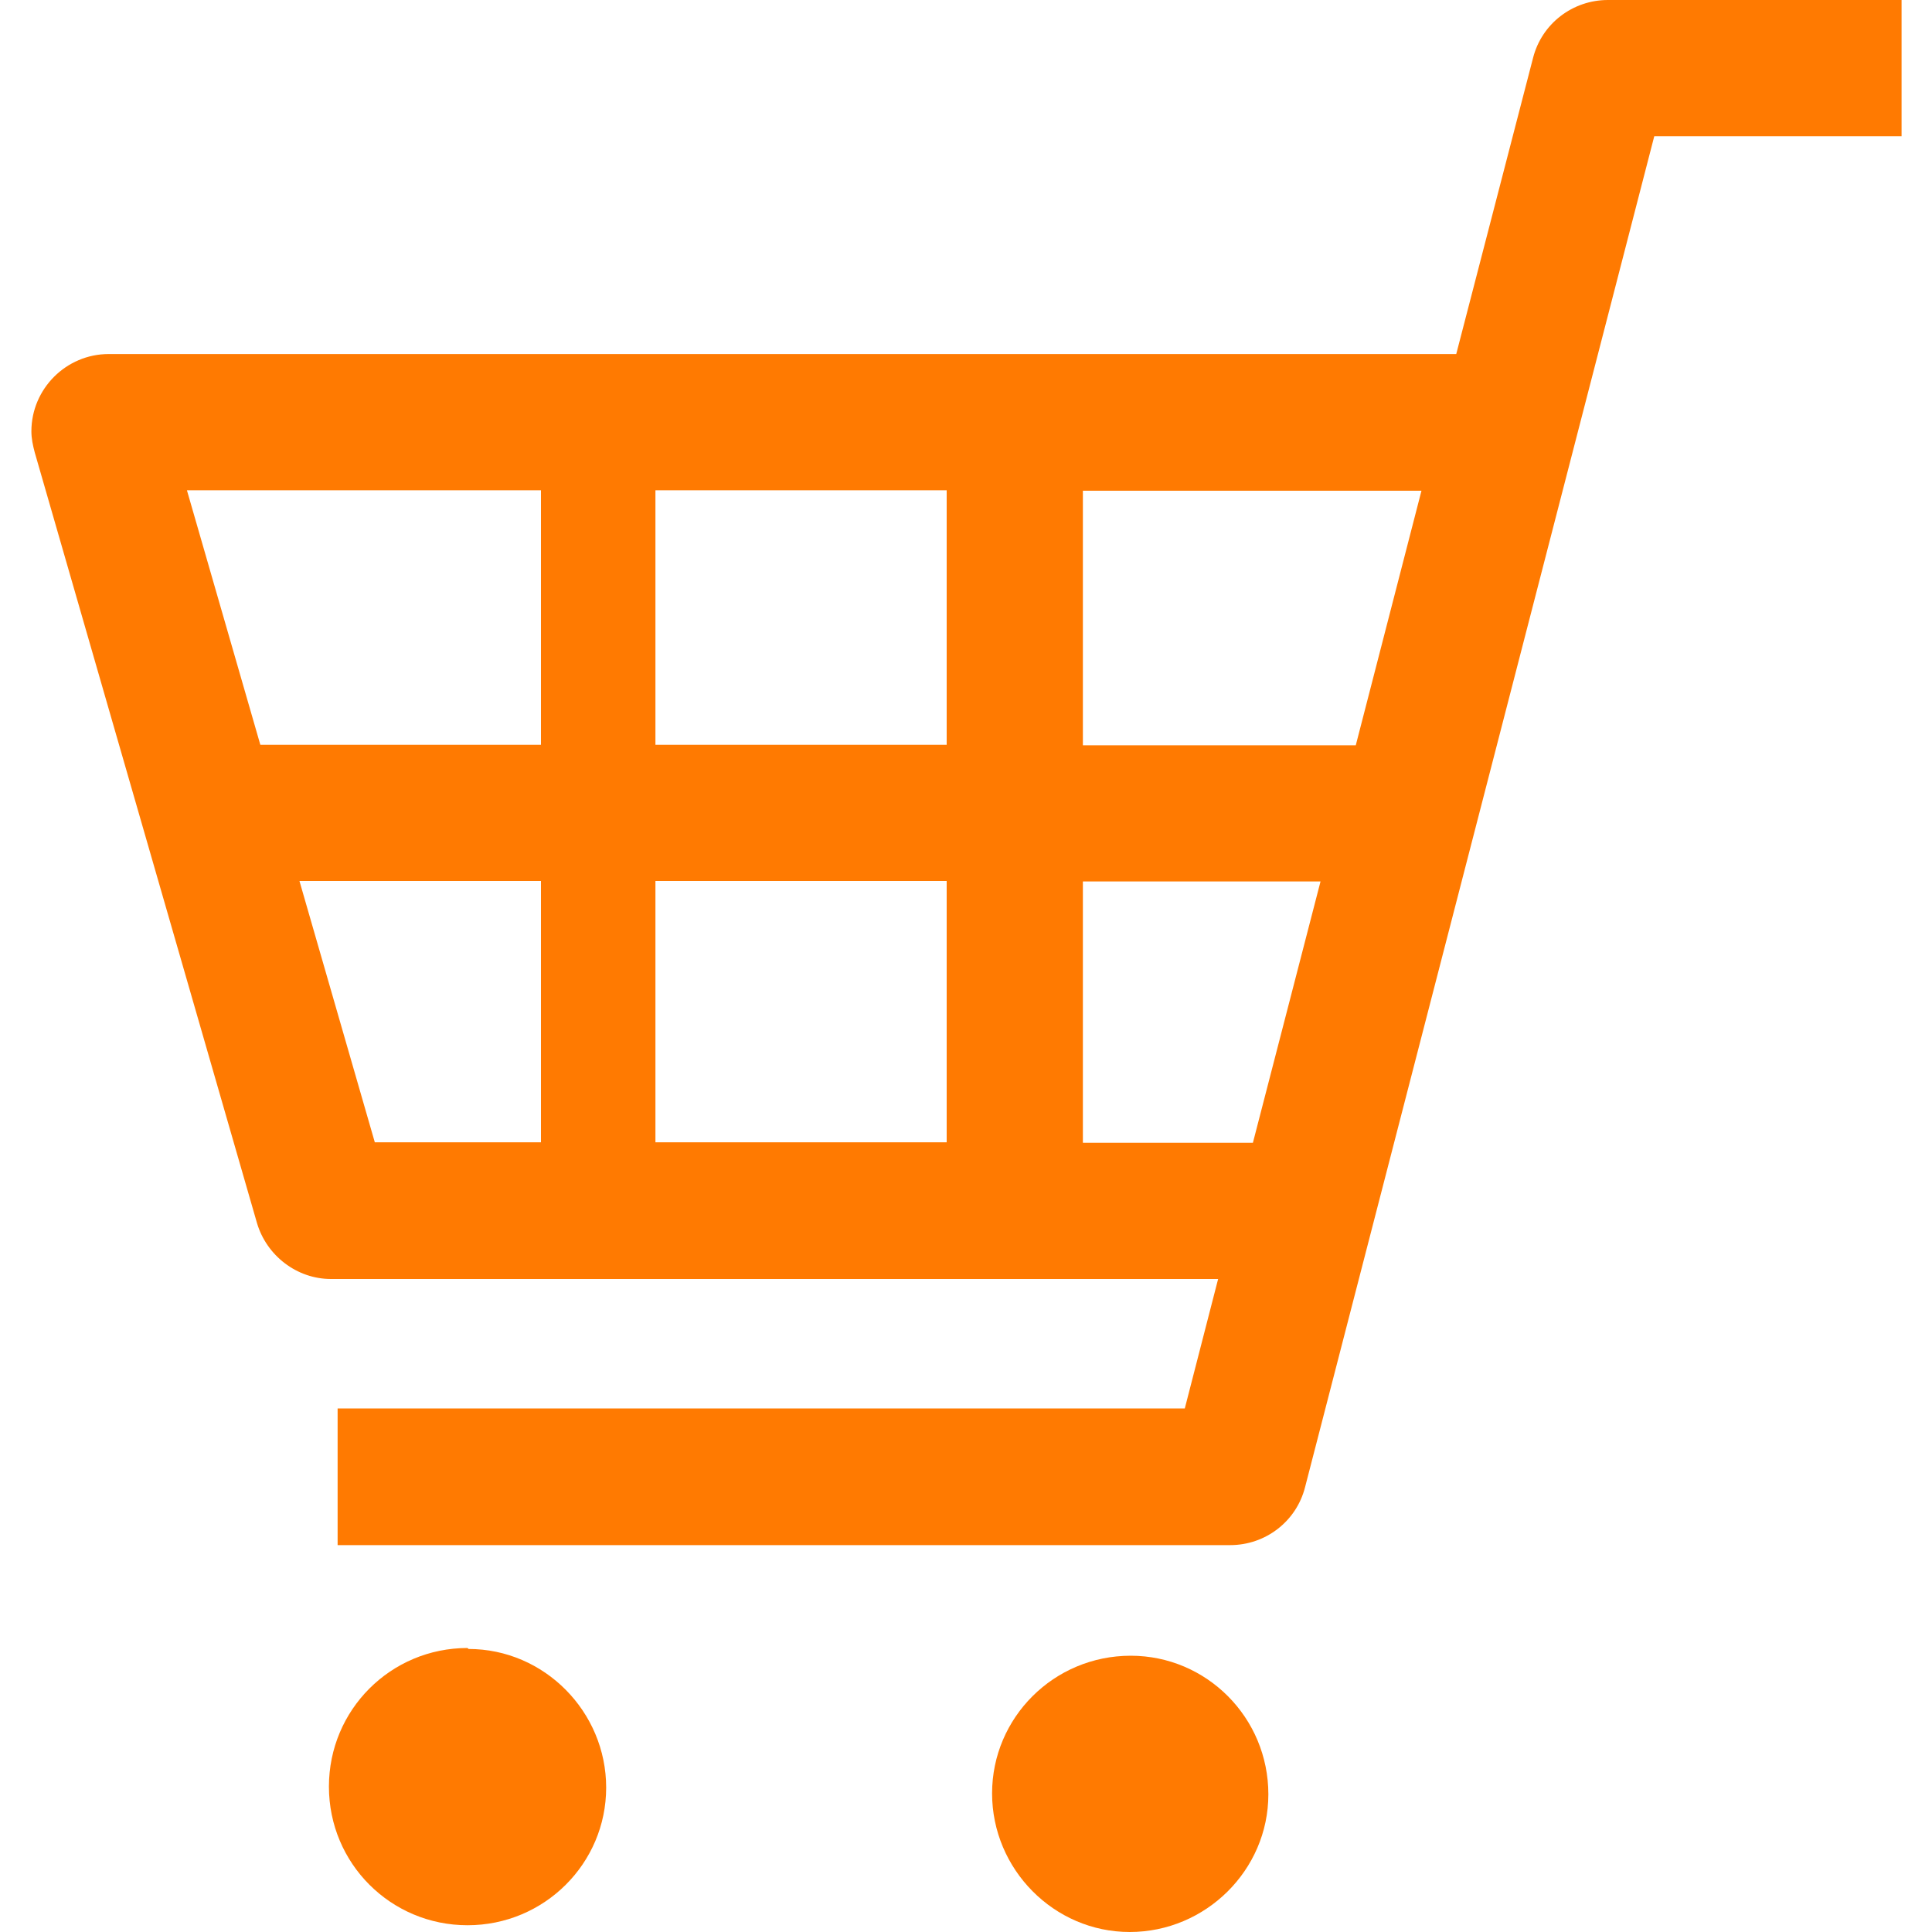 <svg xmlns="http://www.w3.org/2000/svg" width="40" height="40" viewBox="0 0 40 40">
    <path d="m33.29,0c-.73,0-1.37.49-1.55,1.2l-1.59,6.13H2.25c-.88,0-1.6.72-1.6,1.6,0,.15.03.29.07.44l4.6,15.95c.2.68.83,1.16,1.53,1.16h18.37l-.69,2.68H6.99v2.83h18.48c.73,0,1.37-.49,1.55-1.2l7.23-27.97h5.12V0h-6.07Zm-5.95,18.25l-1.4,5.41h-3.52v-5.41s4.92,0,4.92,0Zm2.09-8.09l-1.36,5.27h-5.65v-5.27h7.01Zm-9.83,13.49h-6.03v-5.41h6.03s0,5.41,0,5.41Zm0-8.23h-6.03v-5.27h6.03s0,5.27,0,5.27Zm-8.4-5.27v5.27h-5.81l-1.52-5.27h7.33Zm0,8.09v5.41h-3.44l-1.56-5.41h5Z" style="fill:#ff7a01"/>
    <path d="m9.68,34.12c-1.59,0-2.87,1.28-2.87,2.87s1.28,2.87,2.87,2.87,2.87-1.28,2.87-2.85-1.28-2.87-2.85-2.87h0" style="fill:#ff7a01"/>
    <path d="m23.41,34.28c-1.59,0-2.87,1.28-2.87,2.85s1.28,2.87,2.85,2.87,2.87-1.28,2.87-2.85h0c0-1.59-1.28-2.87-2.85-2.87" style="fill:#ff7a01"/>
    <rect width="40" height="40" style="fill:none"/>
</svg>
